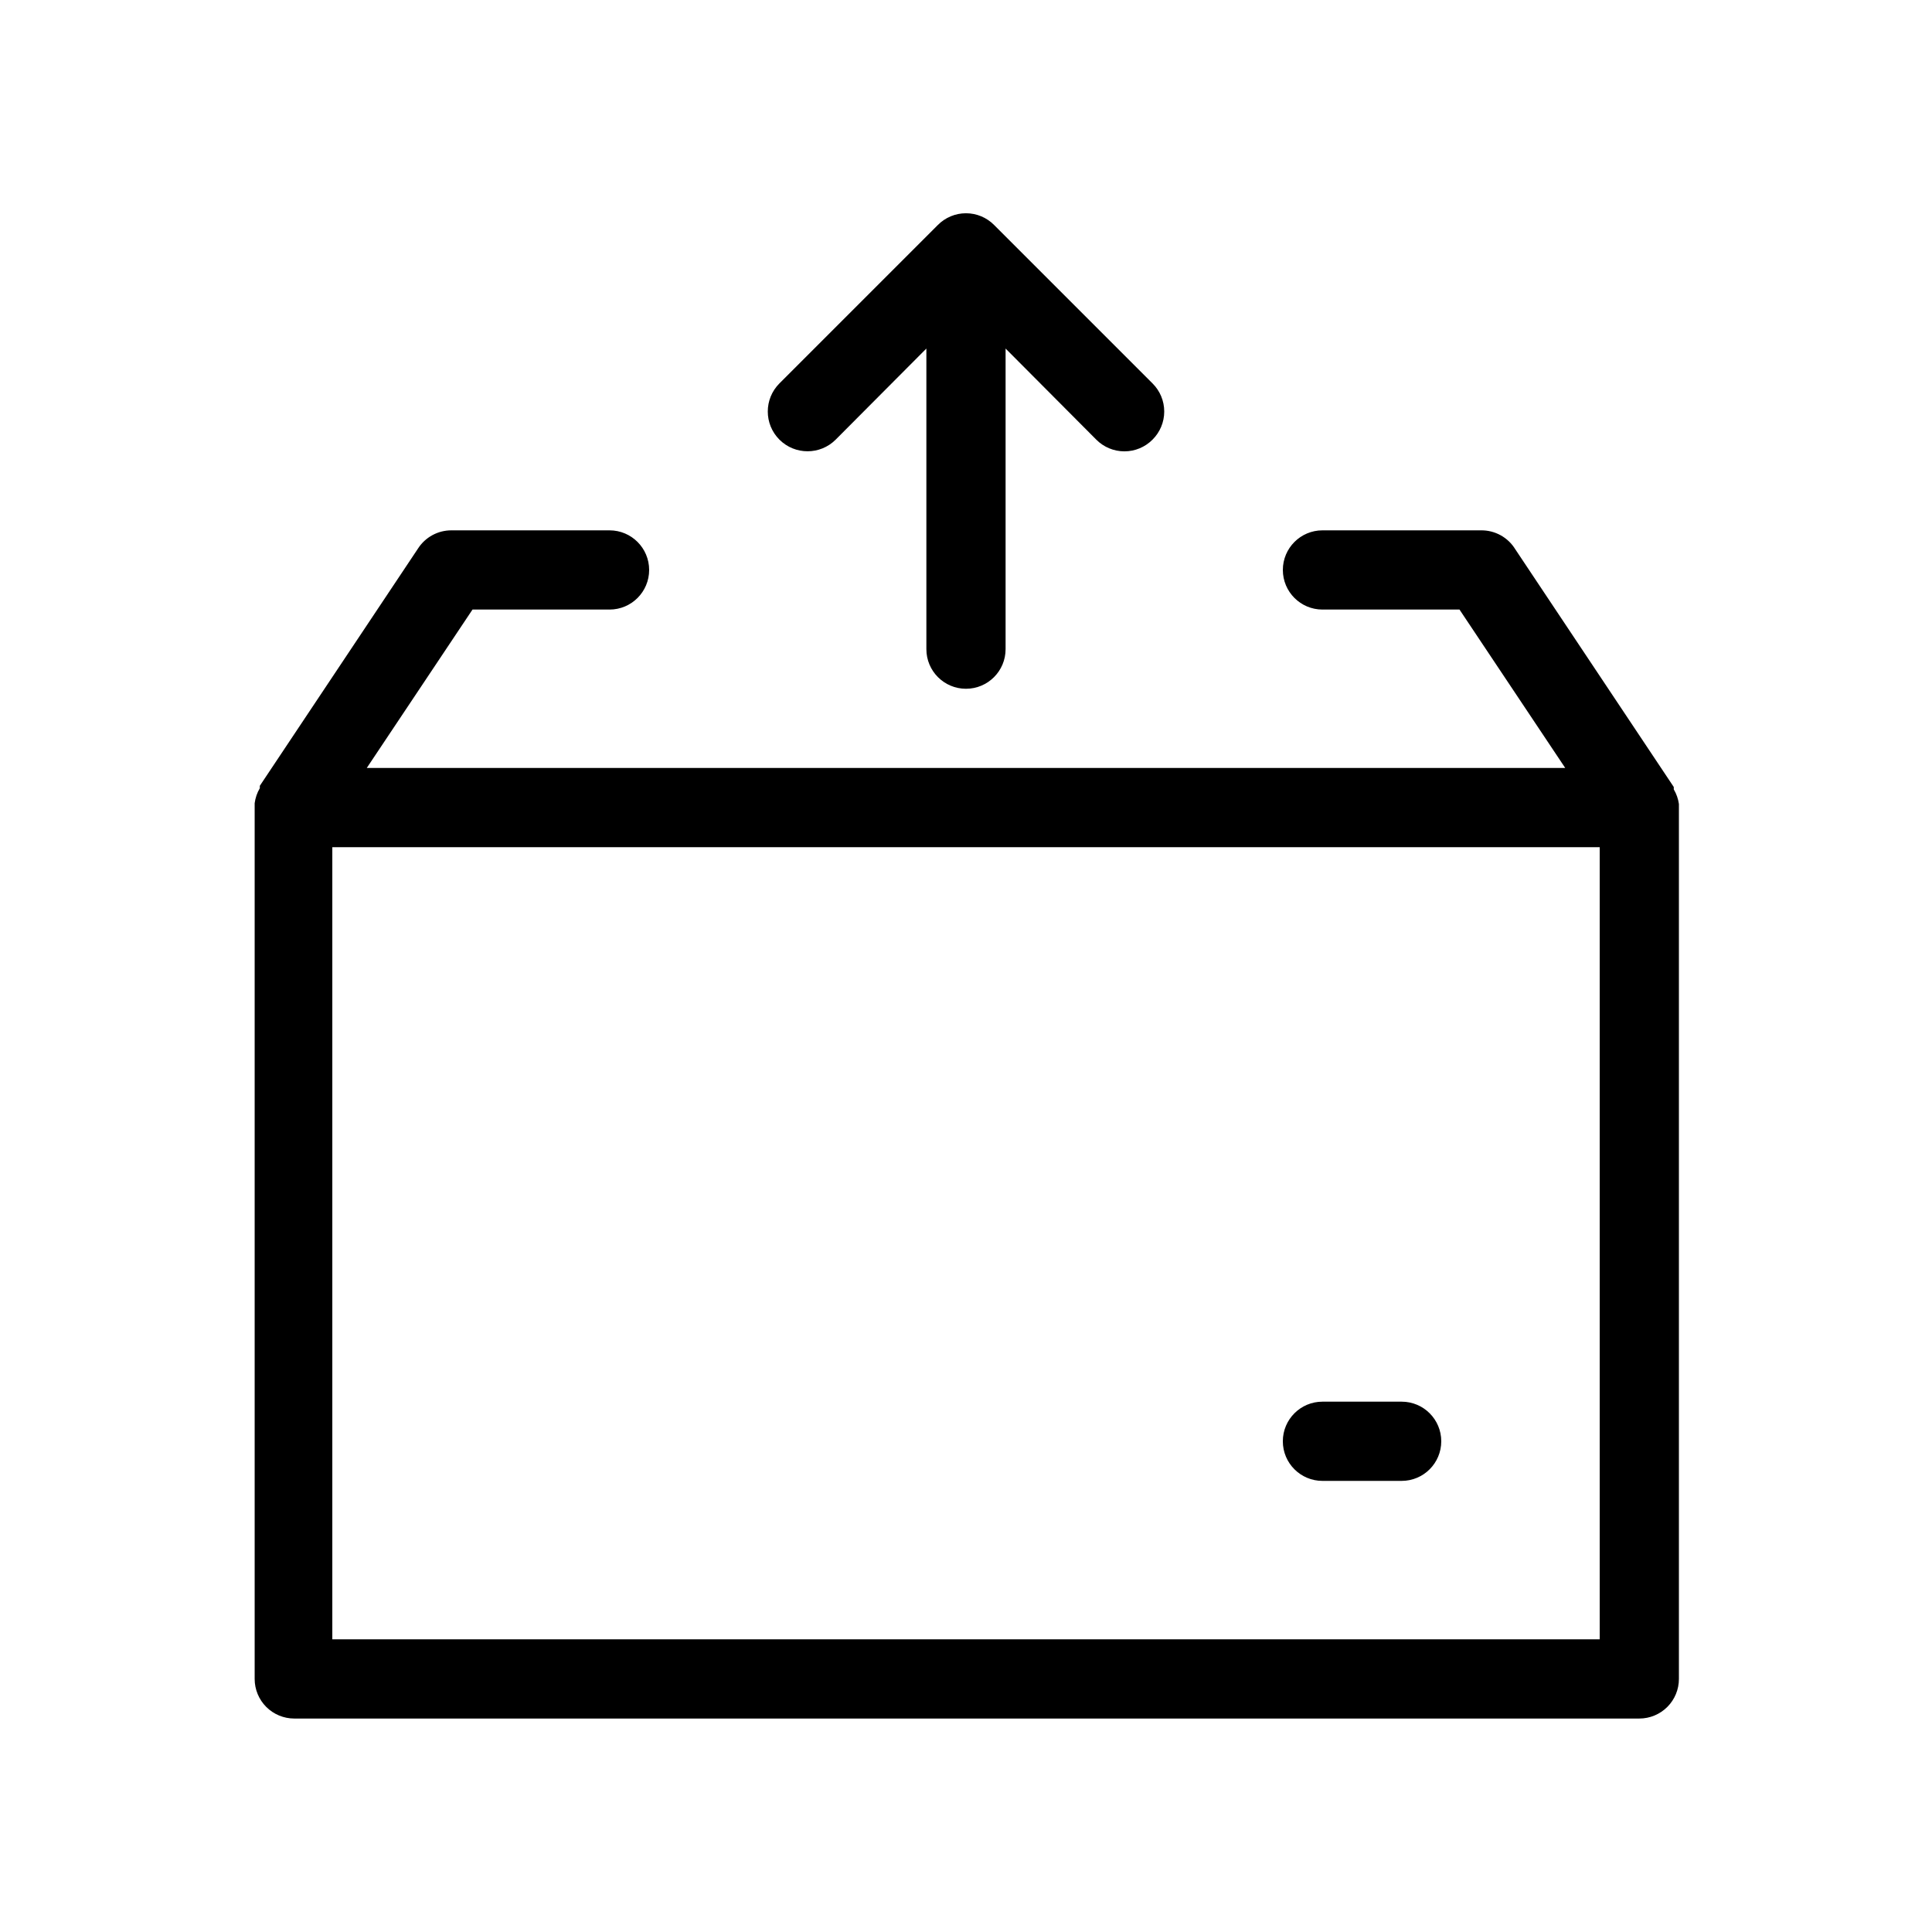 <?xml version="1.0" encoding="UTF-8"?>
<!-- Uploaded to: ICON Repo, www.svgrepo.com, Generator: ICON Repo Mixer Tools -->
<svg fill="#000000" width="800px" height="800px" version="1.1" viewBox="144 144 512 512" xmlns="http://www.w3.org/2000/svg">
 <g>
  <path d="m588.93 358.02v-0.945c-0.191-1.371-0.656-2.691-1.363-3.883v-0.629l-41.984-62.977c-1.934-3.18-5.41-5.098-9.133-5.039h-41.984c-5.797 0-10.496 4.699-10.496 10.496 0 5.797 4.699 10.496 10.496 10.496h36.316l28.023 41.984h-317.61l28.023-41.984h36.316c5.797 0 10.496-4.699 10.496-10.496 0-5.797-4.699-10.496-10.496-10.496h-41.984c-3.512 0.016-6.781 1.789-8.711 4.723l-41.984 62.977v0.629c-0.723 1.223-1.184 2.582-1.367 3.988v0.84 0 231.23c0 2.785 1.105 5.453 3.074 7.422s4.641 3.074 7.422 3.074h356.45c2.785 0 5.453-1.105 7.422-3.074s3.074-4.637 3.074-7.422zm-20.992 220.41h-335.87v-209.92h335.87z"/>
  <path d="m365.46 260.51 24.039-24.141v79.664c0 5.797 4.699 10.496 10.496 10.496s10.496-4.699 10.496-10.496v-79.664l24.035 24.141c1.969 1.984 4.652 3.102 7.453 3.102 2.797 0 5.481-1.117 7.449-3.102 1.988-1.973 3.106-4.656 3.106-7.453 0-2.801-1.117-5.481-3.106-7.453l-41.984-41.984c-1.969-1.988-4.652-3.106-7.449-3.106-2.801 0-5.484 1.117-7.453 3.106l-41.984 41.984c-4.117 4.117-4.117 10.789 0 14.906 4.117 4.113 10.789 4.113 14.902 0z"/>
  <path d="m494.46 536.45h20.992c5.797 0 10.496-4.699 10.496-10.496s-4.699-10.496-10.496-10.496h-20.992c-5.797 0-10.496 4.699-10.496 10.496s4.699 10.496 10.496 10.496z"/>
 </g>
</svg>